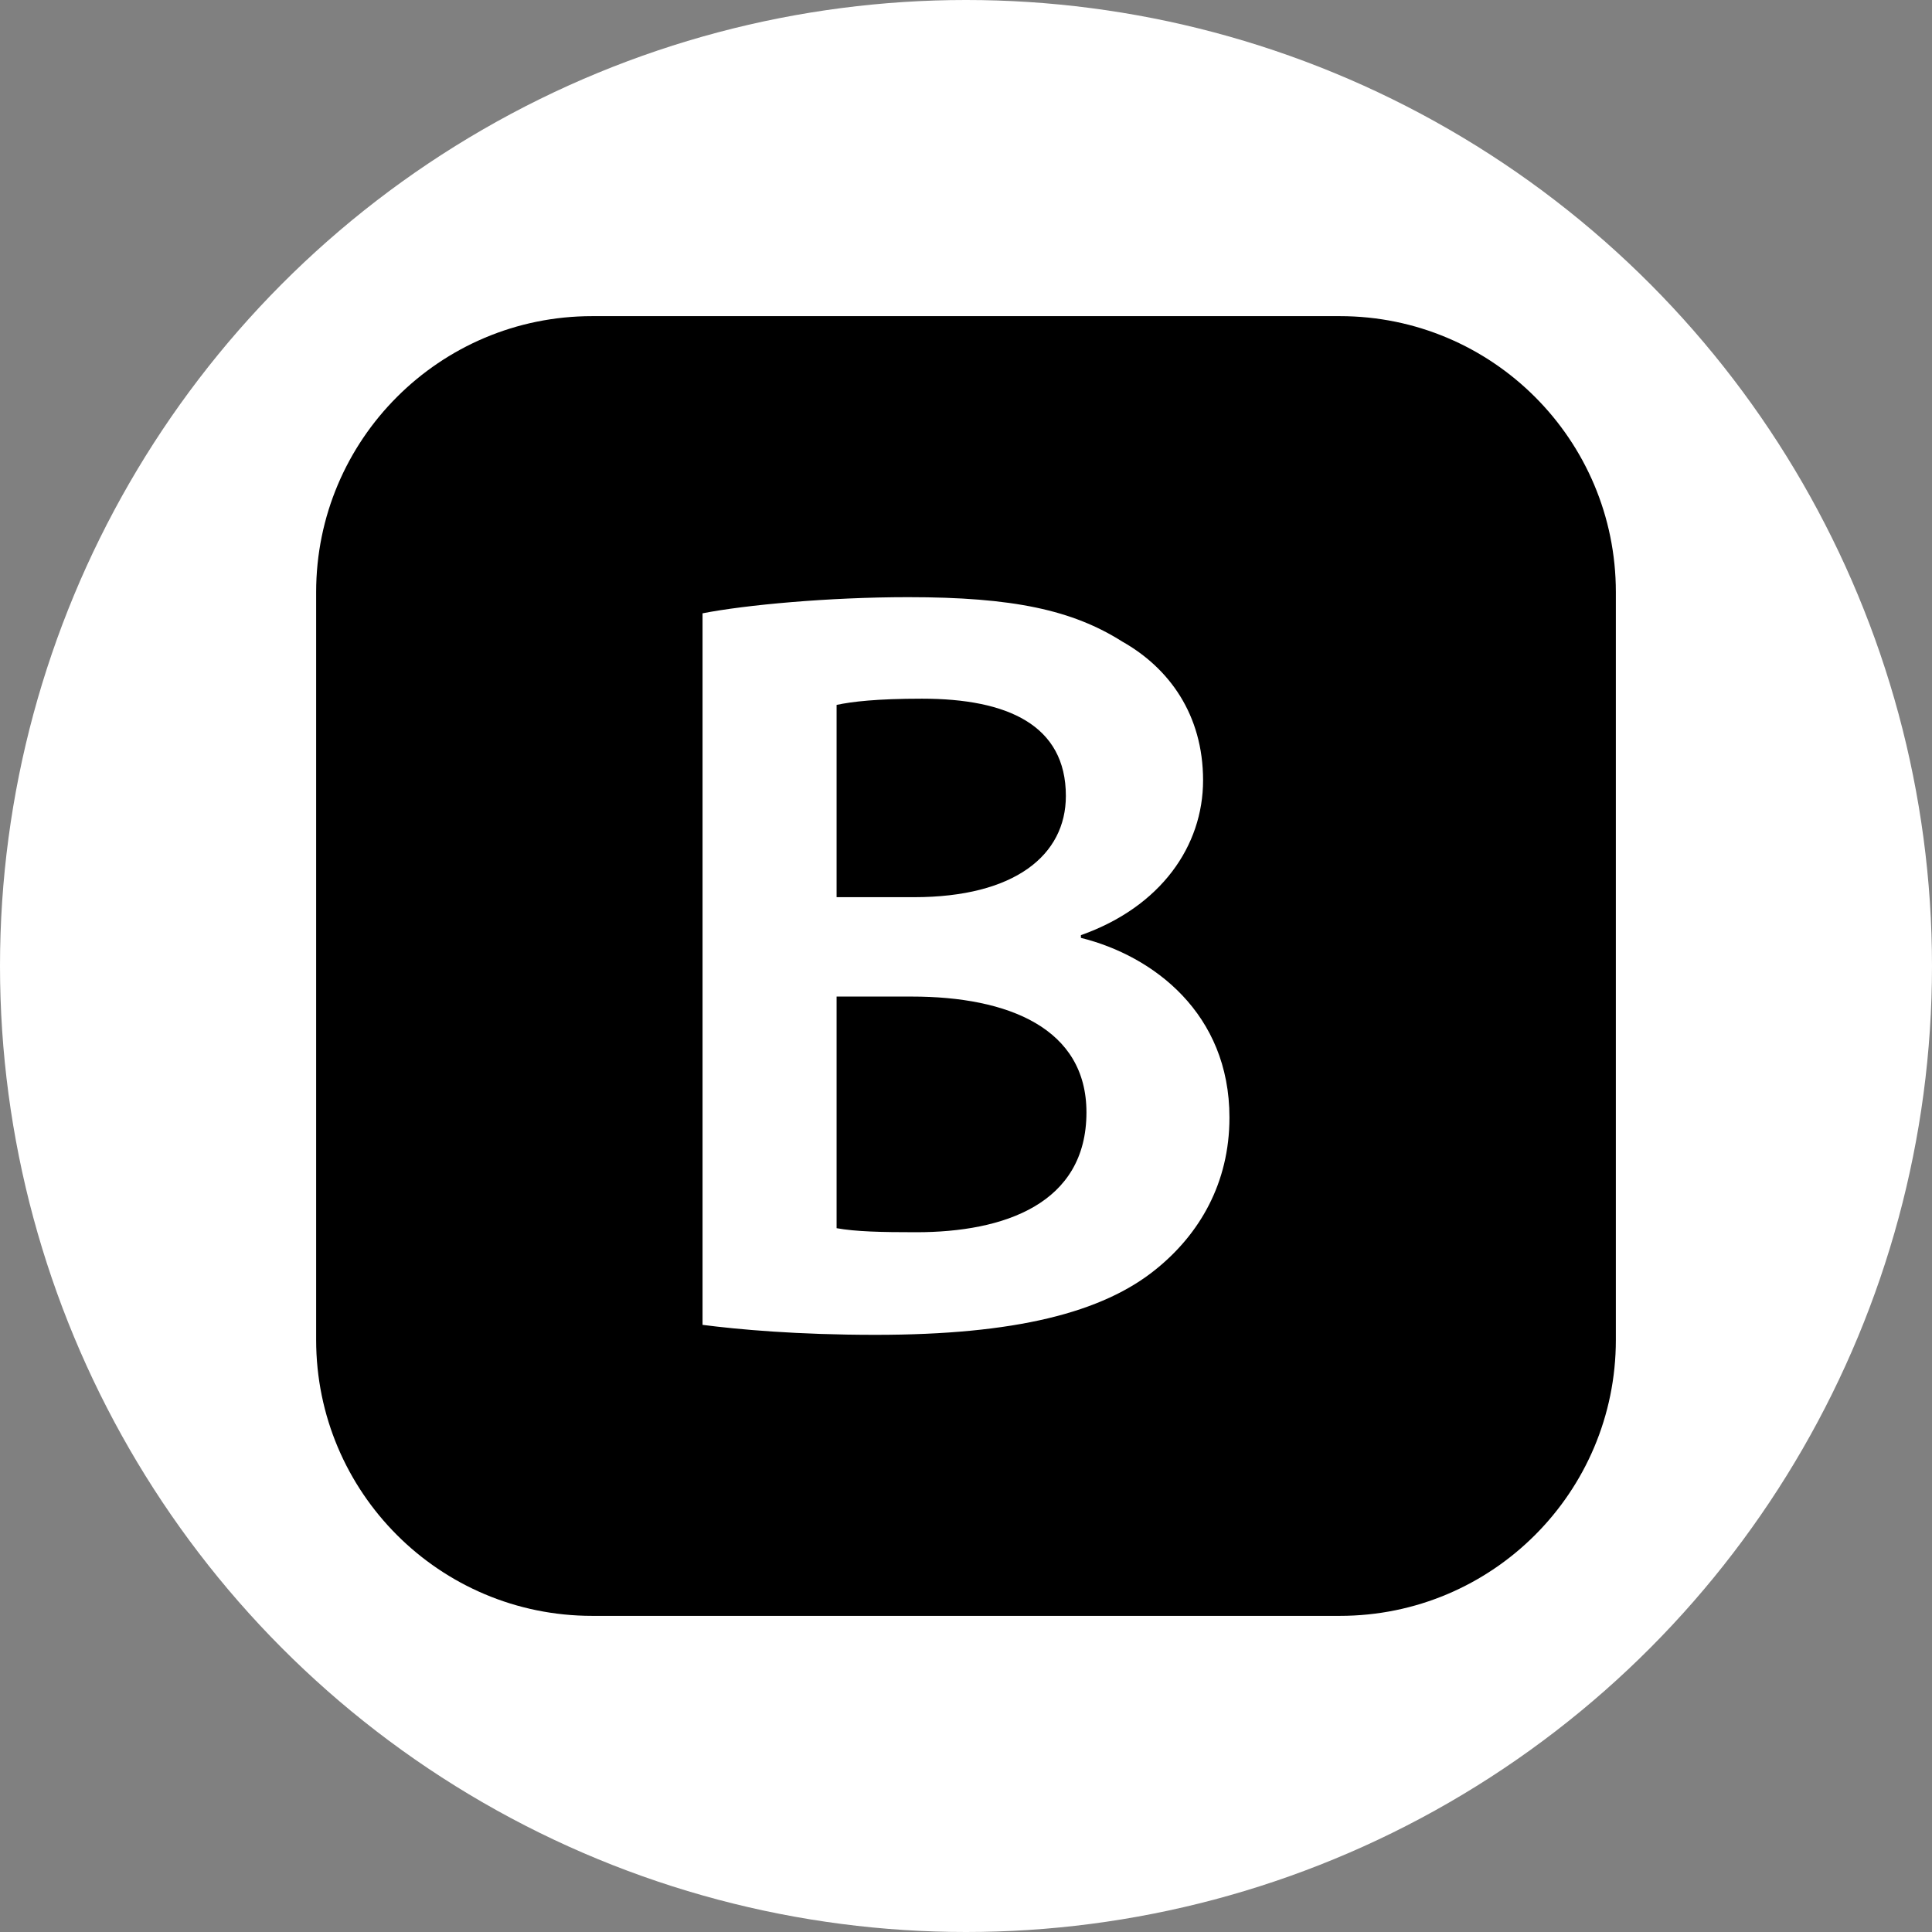 <svg width="55" height="55" viewBox="0 0 55 55" fill="none" xmlns="http://www.w3.org/2000/svg">
<rect x="0" y="0" width="55" height="55" fill="#808080" stroke="none"/>
<circle cx="27.5" cy="27.5" r="27.5" fill="white"/>
<path d="M38.144 9H16.856C12.517 9 9 12.517 9 16.856V38.144C9 42.483 12.517 46 16.856 46H38.144C42.483 46 46 42.483 46 38.144V16.856C46 12.517 42.483 9 38.144 9Z" fill="black"/>
<path d="M20 17.46C21.209 17.222 23.598 17 25.851 17C28.848 17 30.531 17.368 31.95 18.265C33.28 19.016 34.249 20.343 34.249 22.214C34.249 24.084 33.047 25.817 30.771 26.622V26.699C32.837 27.212 35 28.853 35 31.813C35 33.684 34.144 35.133 32.912 36.129C31.387 37.371 28.893 38 24.927 38C22.689 38 21.014 37.847 20 37.716V17.46ZM23.816 25.541H26.017C28.886 25.541 30.343 24.345 30.343 22.658C30.343 20.642 28.683 19.89 26.249 19.89C24.95 19.89 24.251 19.975 23.816 20.067V25.549V25.541ZM23.816 34.964C24.372 35.063 25.085 35.079 26.084 35.079C28.578 35.079 30.929 34.274 30.929 31.667C30.929 29.283 28.721 28.37 25.956 28.37H23.816V34.971V34.964Z" fill="white"/>
</svg>
